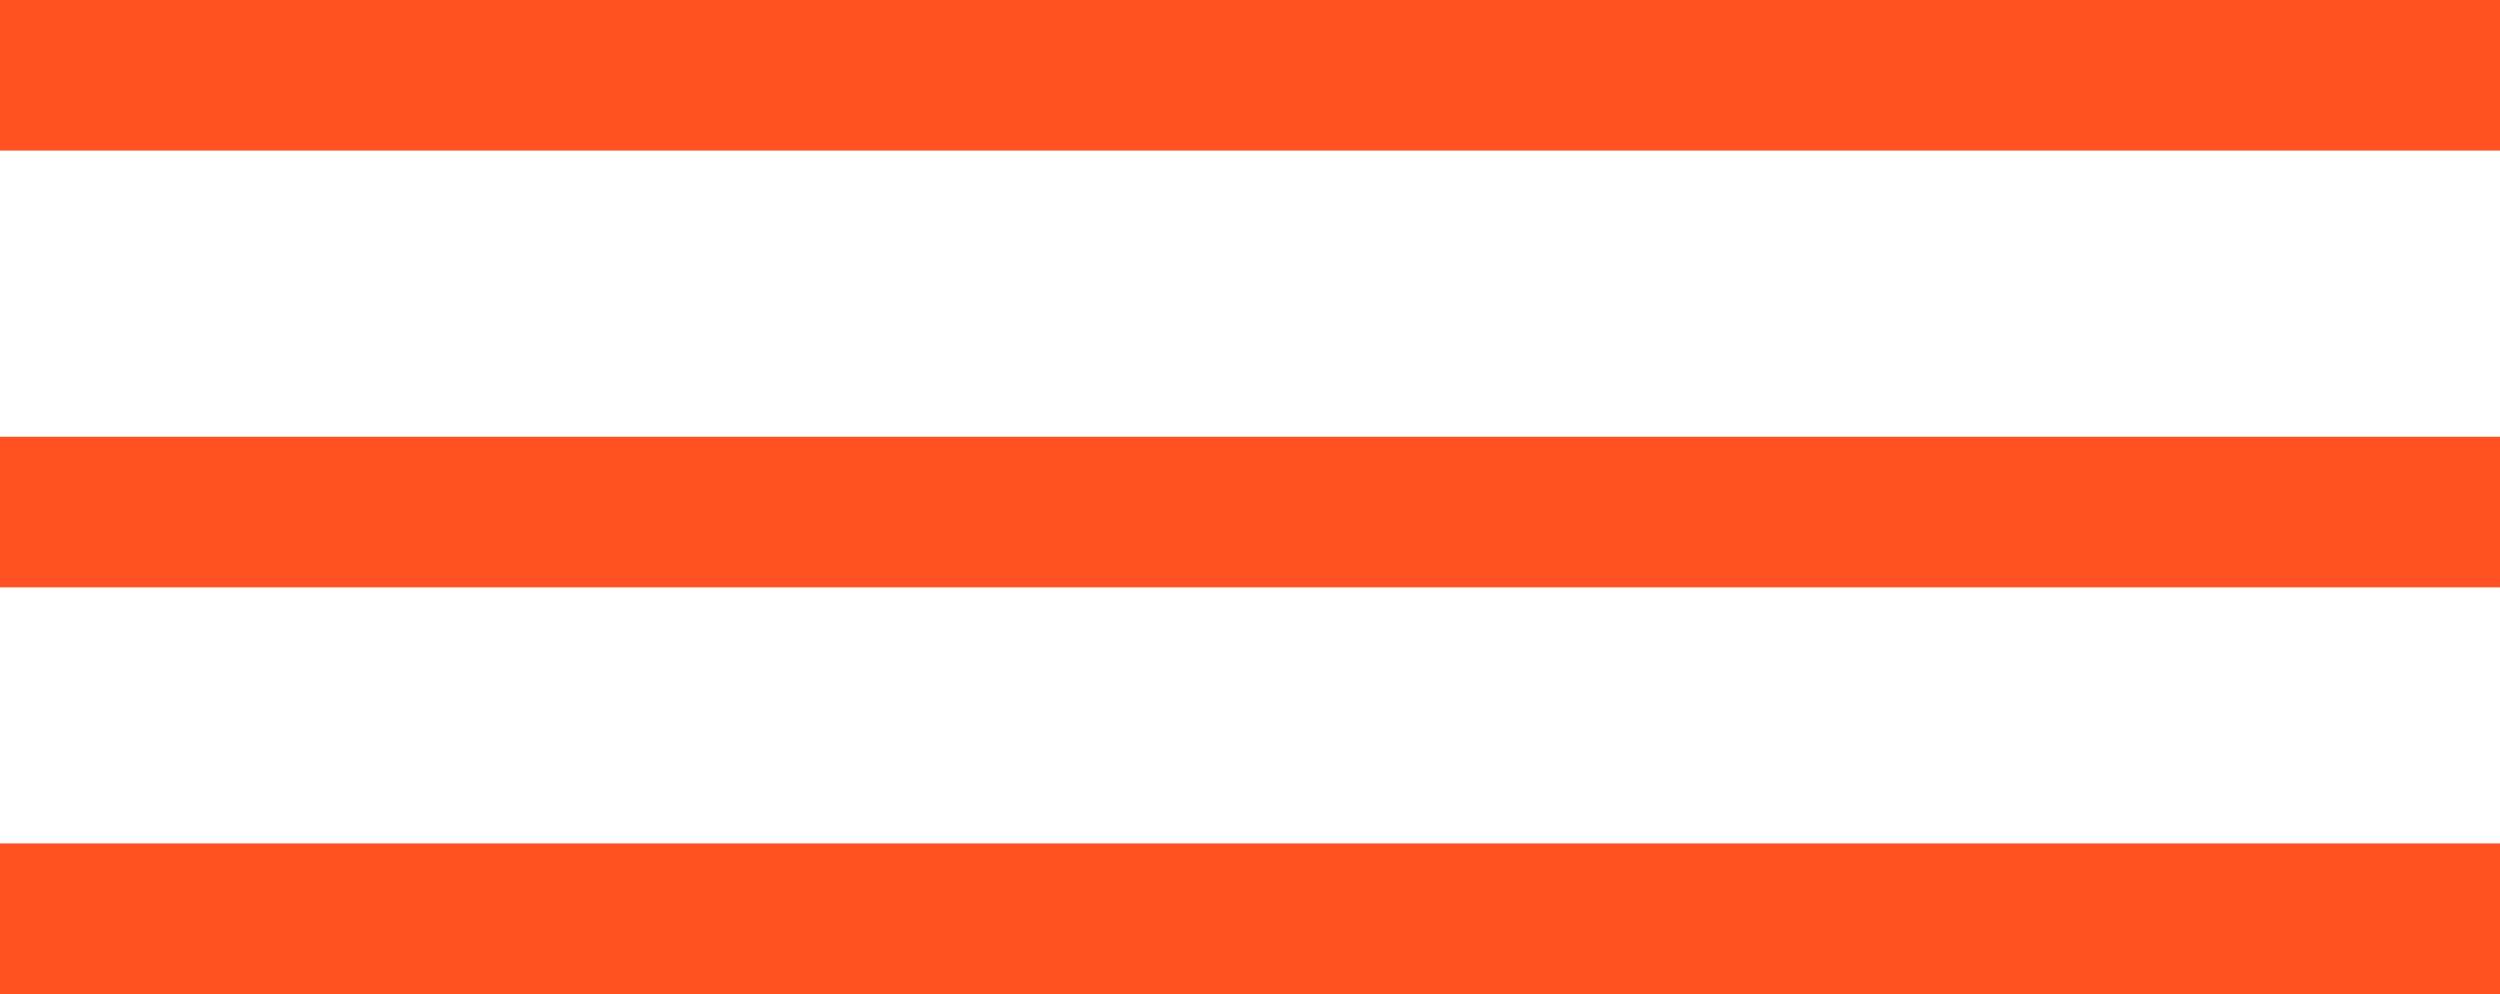 <svg xmlns="http://www.w3.org/2000/svg" viewBox="0 0 16.6 6.6">
  <g id="Laag_2" data-name="Laag 2">
    <g id="Laag_1-2" data-name="Laag 1">
      <line y1="6.1" x2="16.6" y2="6.1" fill="none" stroke="#ff5122" stroke-miterlimit="10"/>
      <line y1="3.4" x2="16.6" y2="3.4" fill="none" stroke="#ff5122" stroke-miterlimit="10"/>
      <line y1="0.5" x2="16.6" y2="0.5" fill="none" stroke="#ff5122" stroke-miterlimit="10"/>
    </g>
  </g>
</svg>
